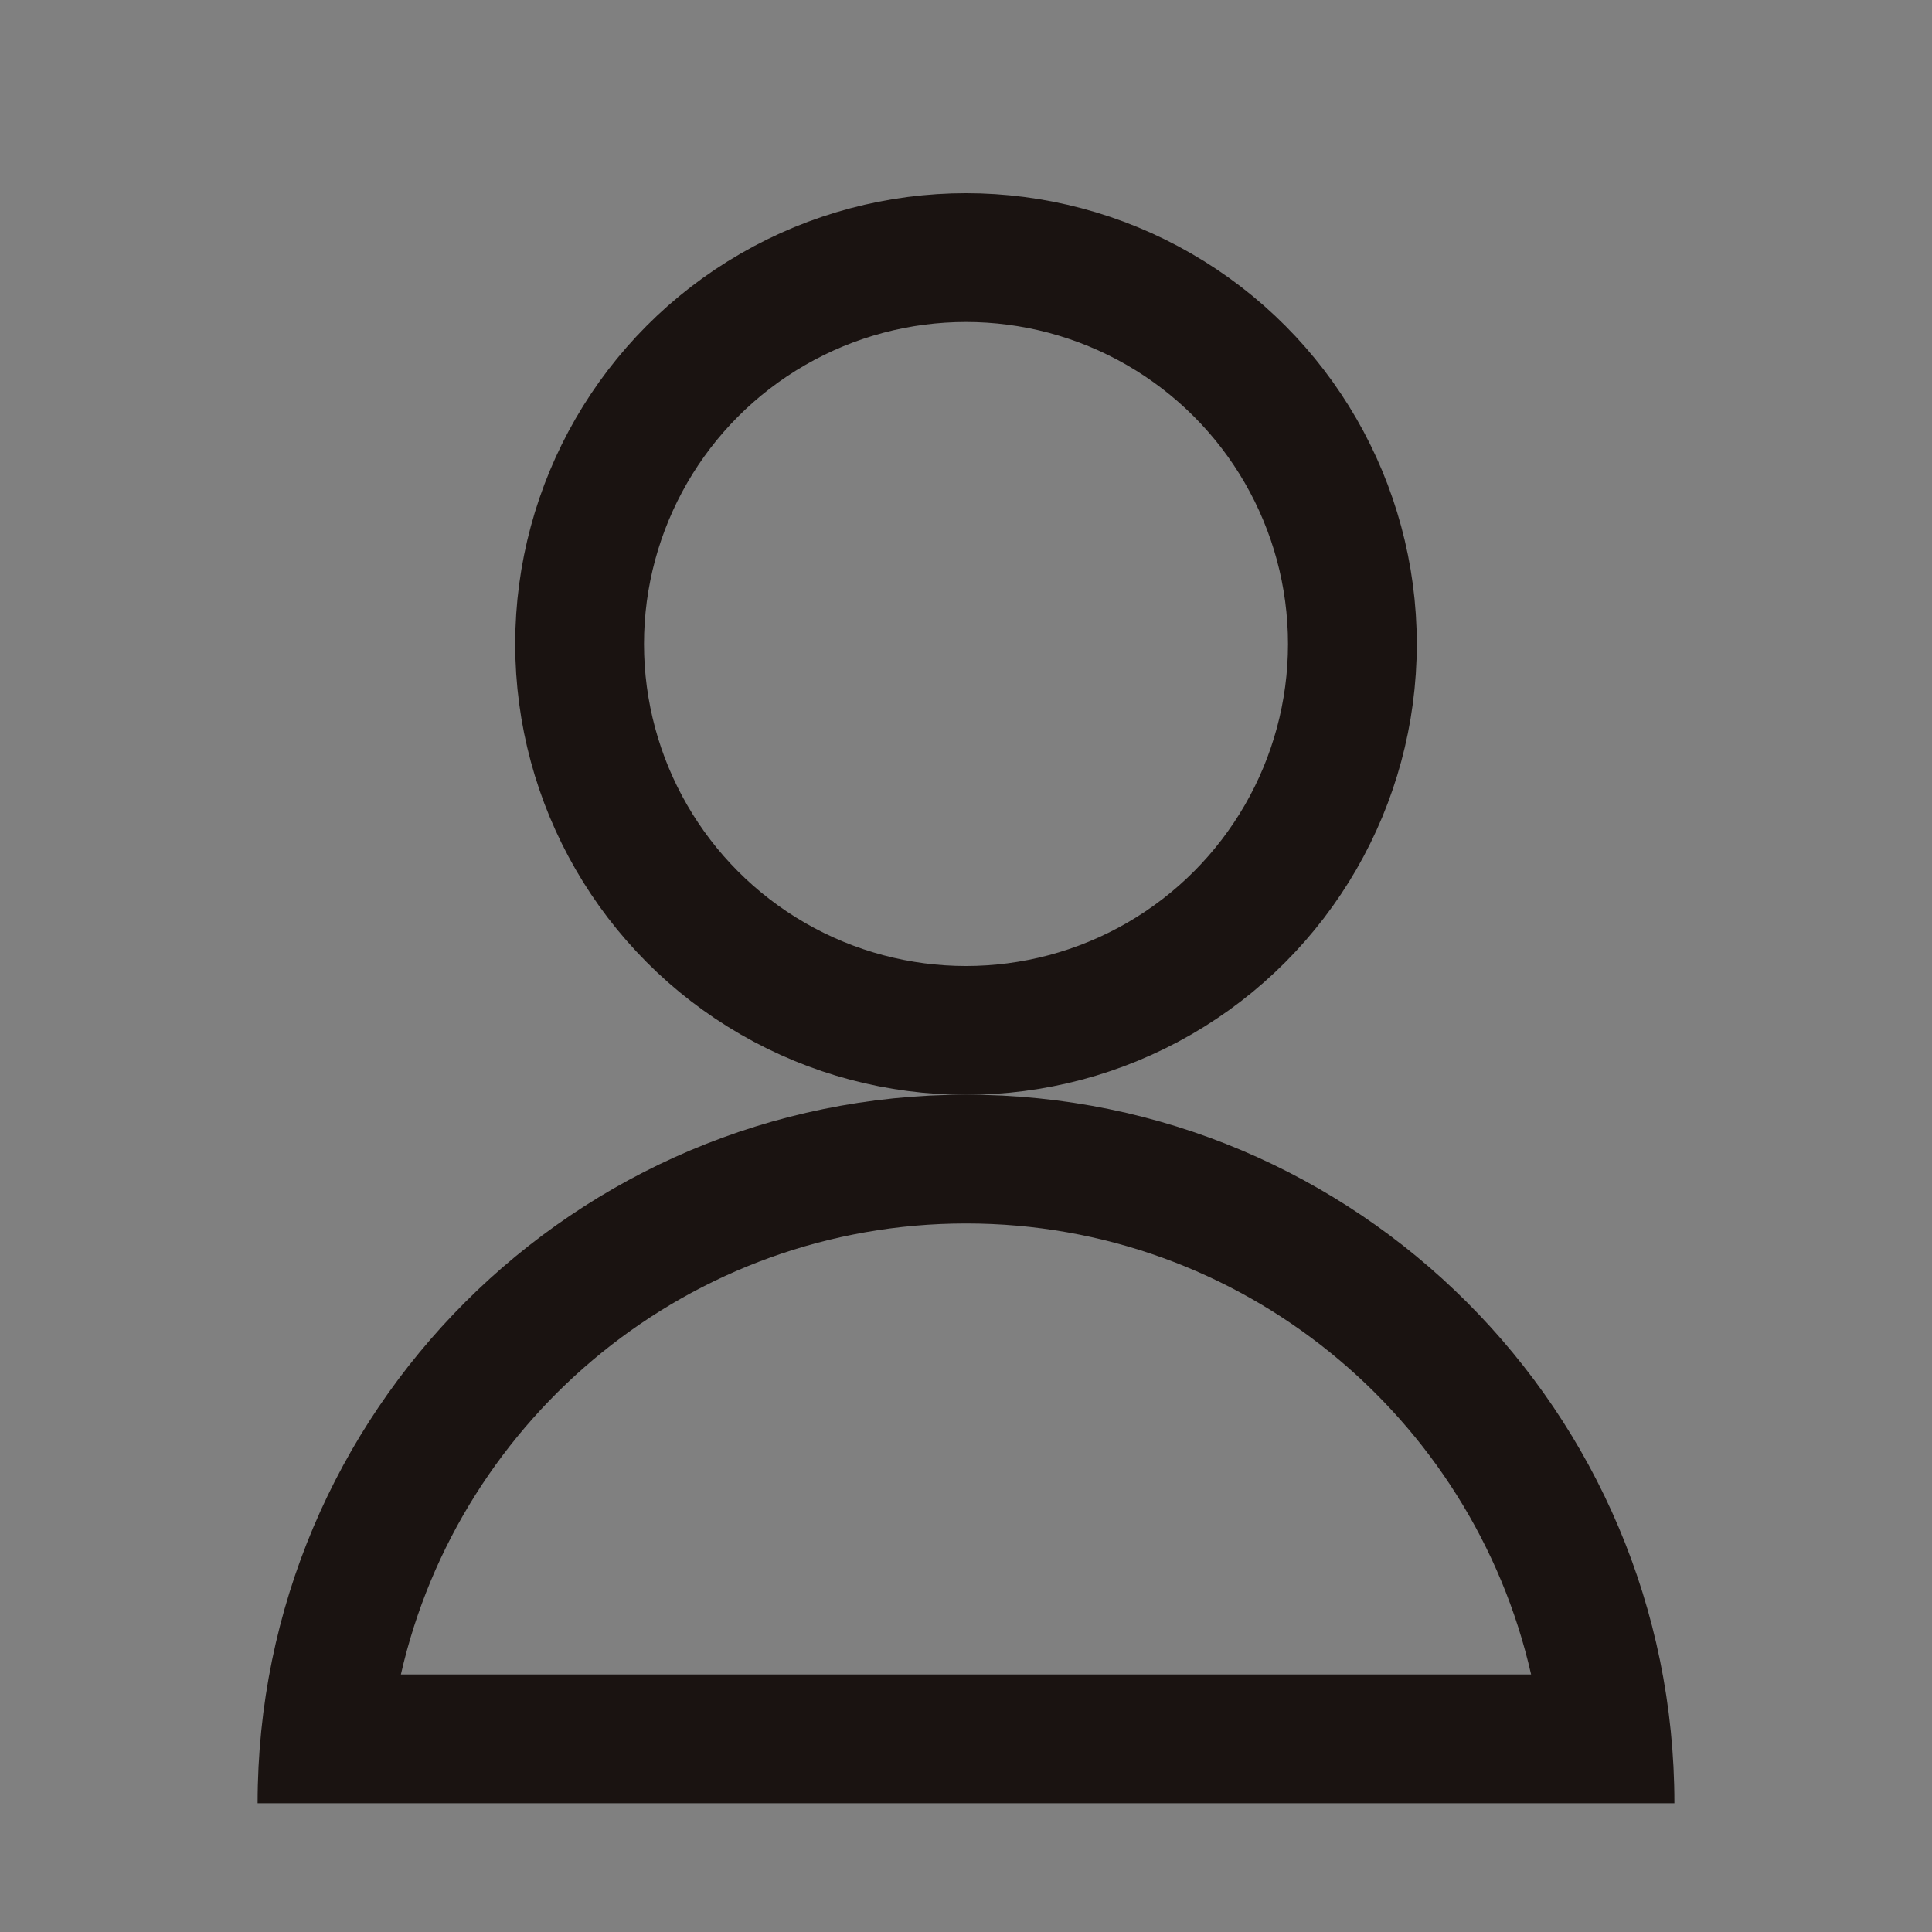 <svg xmlns="http://www.w3.org/2000/svg" width="30" height="30" viewBox="0 0 30 30">
  <rect x="0" y="0" width="30" height="30" fill="#808080" stroke="none"/>
  <g id="グループ_12544" data-name="グループ 12544" transform="translate(-247 -649)">
    <rect id="長方形_5517" data-name="長方形 5517" width="30" height="30" transform="translate(247 649)" fill="#fff" opacity="0.004"/>
    <g id="グループ_12669" data-name="グループ 12669" transform="translate(-948 631)">
      <g id="楕円形_374" data-name="楕円形 374" transform="translate(1203 21)" fill="none" stroke="#1a1311" stroke-width="2">
        <circle cx="7" cy="7" r="7" stroke="none"/>
        <circle cx="7" cy="7" r="6" fill="none"/>
      </g>
      <g id="交差_1" data-name="交差 1" transform="translate(-22287 -10580)" fill="none">
        <path d="M23486,10626a11,11,0,1,1,22,0Z" stroke="none"/>
        <path d="M 23505.775 10624.001 C 23504.865 10619.996 23501.277 10616.998 23497.002 10616.998 C 23492.725 10616.998 23489.135 10619.996 23488.225 10624.001 L 23505.775 10624.001 M 23508 10626.001 L 23486 10626.001 C 23486 10619.924 23490.926 10614.998 23497.002 10614.998 C 23503.074 10614.998 23508 10619.924 23508 10626.001 Z" stroke="none" fill="#1a1311"/>
      </g>
    </g>
  </g>
</svg>

